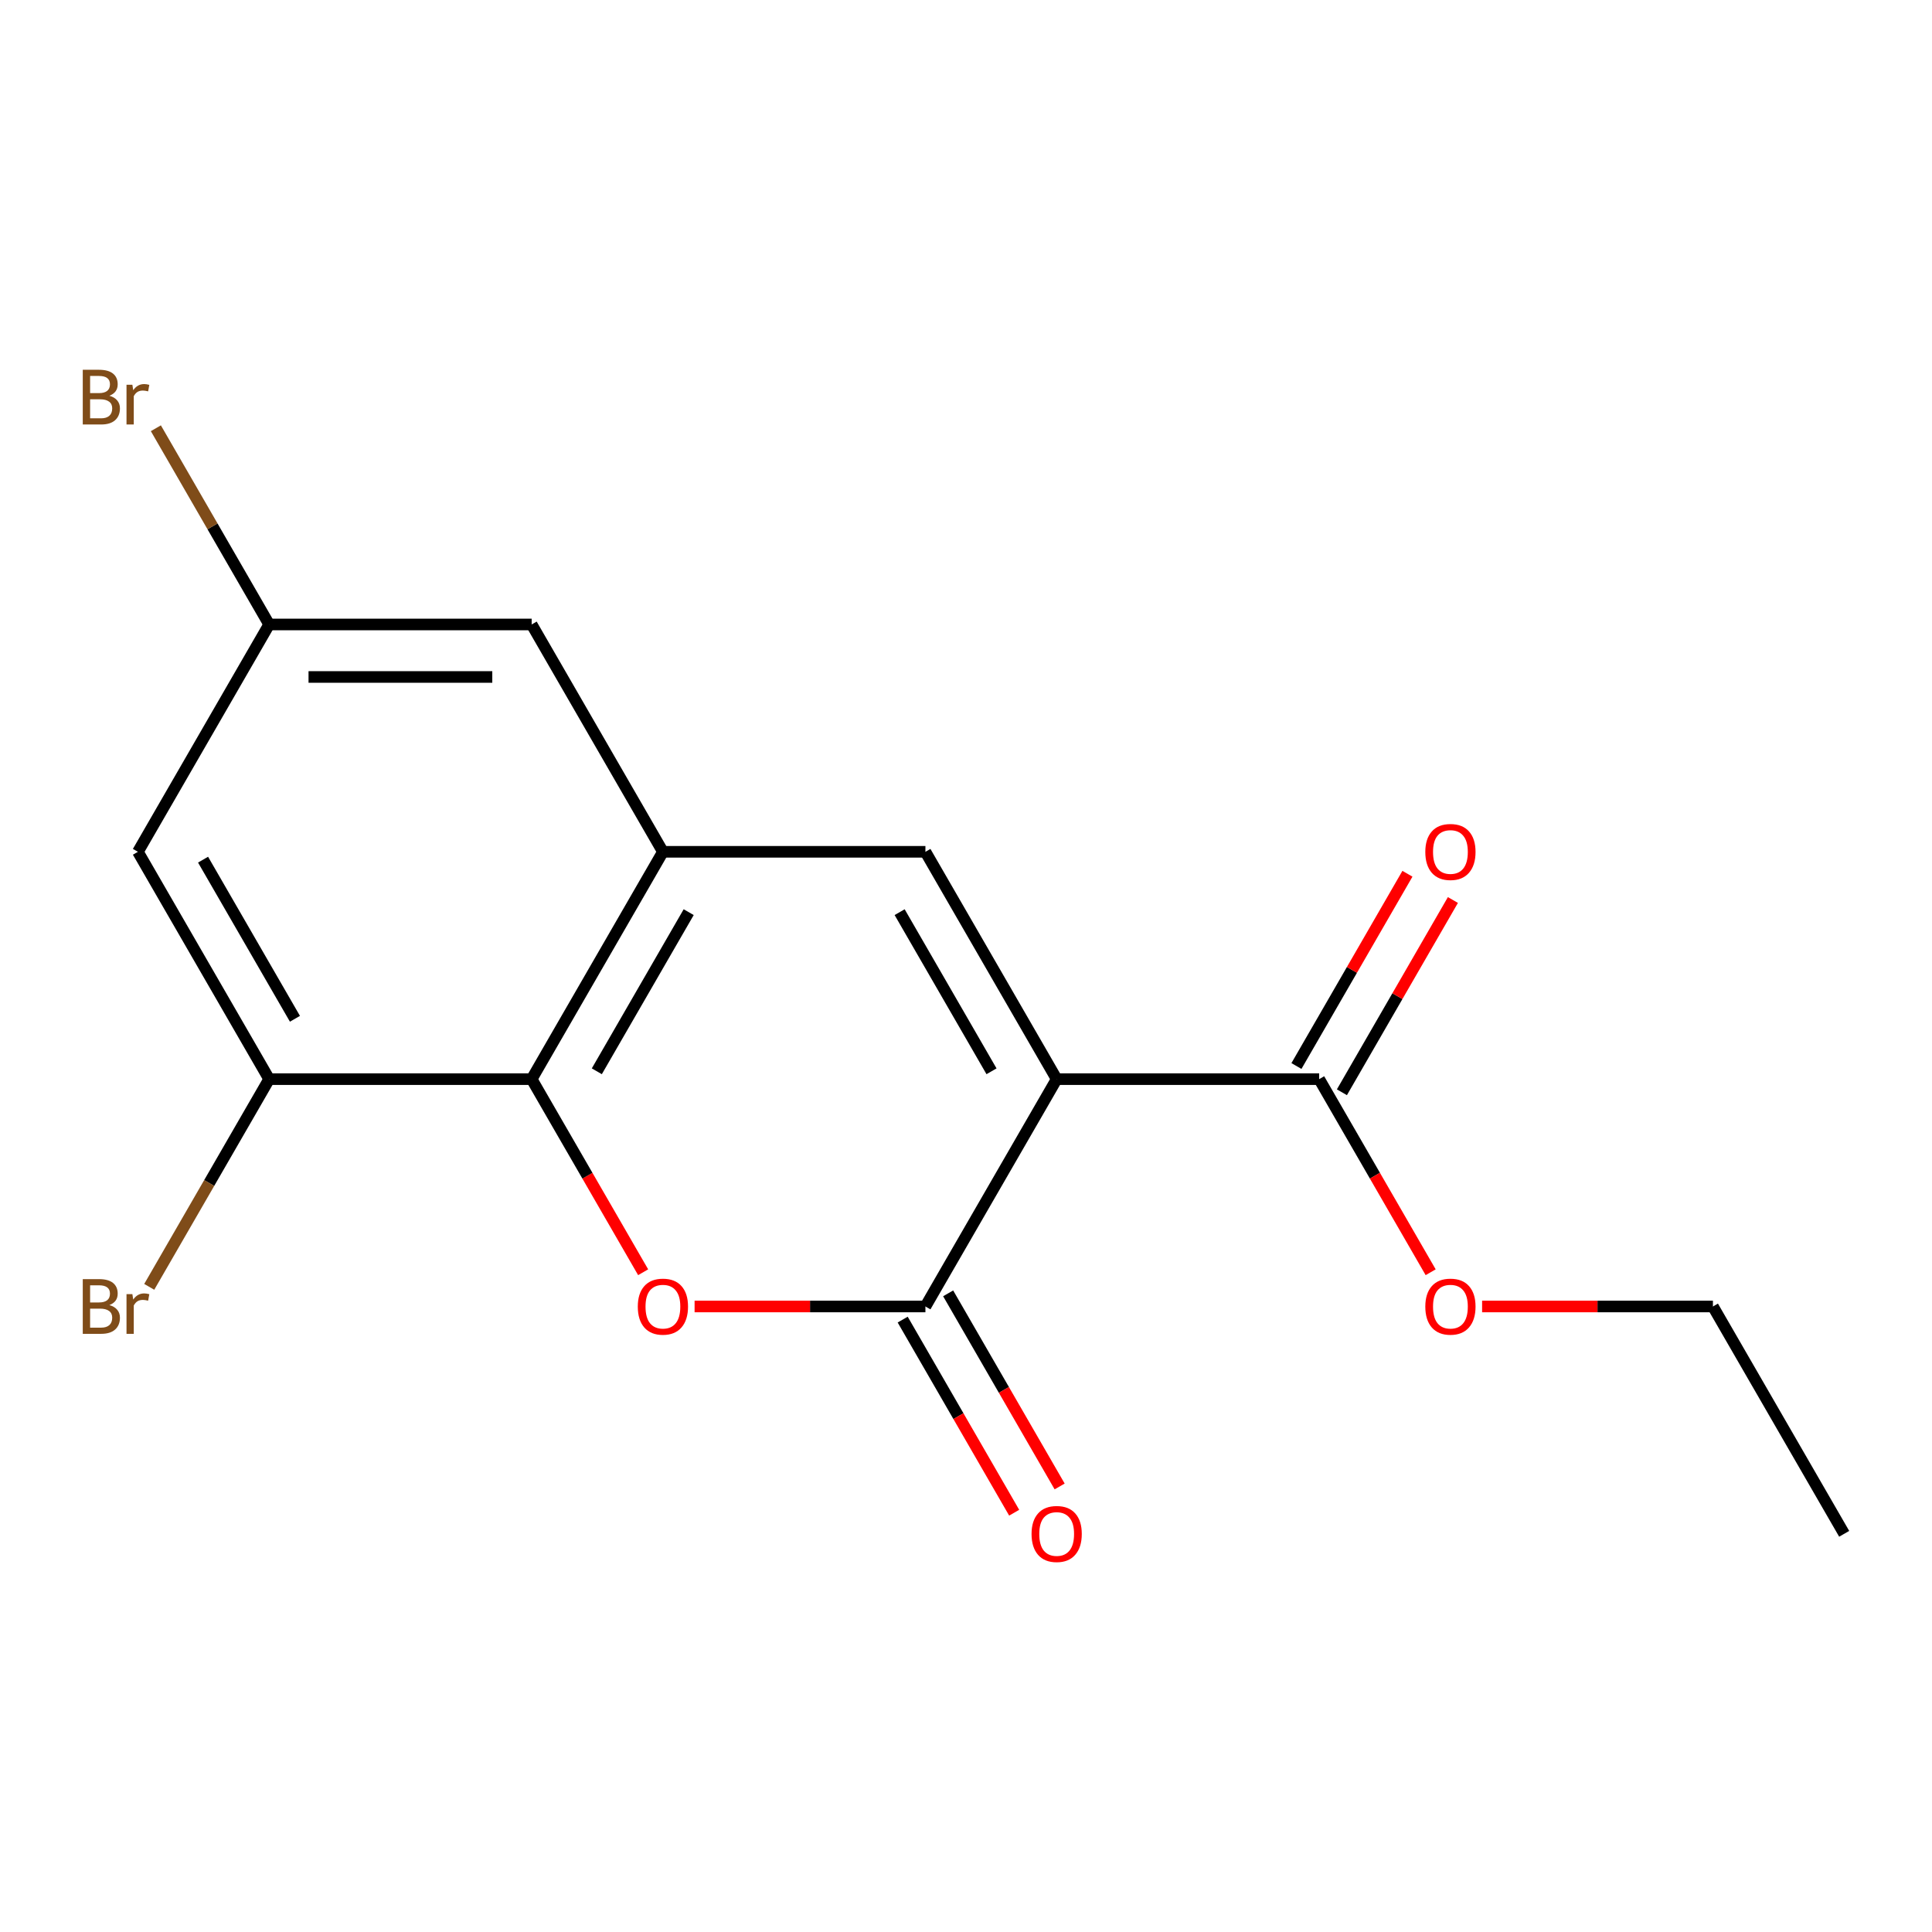<?xml version='1.0' encoding='iso-8859-1'?>
<svg version='1.1' baseProfile='full'
              xmlns='http://www.w3.org/2000/svg'
                      xmlns:rdkit='http://www.rdkit.org/xml'
                      xmlns:xlink='http://www.w3.org/1999/xlink'
                  xml:space='preserve'
width='1000px' height='1000px' viewBox='0 0 1000 1000'>
<!-- END OF HEADER -->
<rect style='opacity:1.0;fill:#FFFFFF;stroke:none' width='1000' height='1000' x='0' y='0'> </rect>
<path class='bond-0' d='M 546.93,558.562 L 478.995,676.23' style='fill:none;fill-rule:evenodd;stroke:#000000;stroke-width:6px;stroke-linecap:butt;stroke-linejoin:miter;stroke-opacity:1' />
<path class='bond-2' d='M 546.93,558.562 L 478.995,440.893' style='fill:none;fill-rule:evenodd;stroke:#000000;stroke-width:6px;stroke-linecap:butt;stroke-linejoin:miter;stroke-opacity:1' />
<path class='bond-2' d='M 513.206,554.499 L 465.651,472.131' style='fill:none;fill-rule:evenodd;stroke:#000000;stroke-width:6px;stroke-linecap:butt;stroke-linejoin:miter;stroke-opacity:1' />
<path class='bond-5' d='M 546.93,558.562 L 682.802,558.562' style='fill:none;fill-rule:evenodd;stroke:#000000;stroke-width:6px;stroke-linecap:butt;stroke-linejoin:miter;stroke-opacity:1' />
<path class='bond-1' d='M 478.995,676.23 L 419.257,676.23' style='fill:none;fill-rule:evenodd;stroke:#000000;stroke-width:6px;stroke-linecap:butt;stroke-linejoin:miter;stroke-opacity:1' />
<path class='bond-1' d='M 419.257,676.23 L 359.52,676.23' style='fill:none;fill-rule:evenodd;stroke:#FF0000;stroke-width:6px;stroke-linecap:butt;stroke-linejoin:miter;stroke-opacity:1' />
<path class='bond-9' d='M 467.228,683.024 L 496.081,732.999' style='fill:none;fill-rule:evenodd;stroke:#000000;stroke-width:6px;stroke-linecap:butt;stroke-linejoin:miter;stroke-opacity:1' />
<path class='bond-9' d='M 496.081,732.999 L 524.935,782.975' style='fill:none;fill-rule:evenodd;stroke:#FF0000;stroke-width:6px;stroke-linecap:butt;stroke-linejoin:miter;stroke-opacity:1' />
<path class='bond-9' d='M 490.761,669.436 L 519.615,719.412' style='fill:none;fill-rule:evenodd;stroke:#000000;stroke-width:6px;stroke-linecap:butt;stroke-linejoin:miter;stroke-opacity:1' />
<path class='bond-9' d='M 519.615,719.412 L 548.468,769.388' style='fill:none;fill-rule:evenodd;stroke:#FF0000;stroke-width:6px;stroke-linecap:butt;stroke-linejoin:miter;stroke-opacity:1' />
<path class='bond-17' d='M 332.894,658.513 L 304.041,608.537' style='fill:none;fill-rule:evenodd;stroke:#FF0000;stroke-width:6px;stroke-linecap:butt;stroke-linejoin:miter;stroke-opacity:1' />
<path class='bond-17' d='M 304.041,608.537 L 275.187,558.562' style='fill:none;fill-rule:evenodd;stroke:#000000;stroke-width:6px;stroke-linecap:butt;stroke-linejoin:miter;stroke-opacity:1' />
<path class='bond-3' d='M 478.995,440.893 L 343.123,440.893' style='fill:none;fill-rule:evenodd;stroke:#000000;stroke-width:6px;stroke-linecap:butt;stroke-linejoin:miter;stroke-opacity:1' />
<path class='bond-4' d='M 343.123,440.893 L 275.187,558.562' style='fill:none;fill-rule:evenodd;stroke:#000000;stroke-width:6px;stroke-linecap:butt;stroke-linejoin:miter;stroke-opacity:1' />
<path class='bond-4' d='M 356.466,472.131 L 308.911,554.499' style='fill:none;fill-rule:evenodd;stroke:#000000;stroke-width:6px;stroke-linecap:butt;stroke-linejoin:miter;stroke-opacity:1' />
<path class='bond-8' d='M 343.123,440.893 L 275.187,323.225' style='fill:none;fill-rule:evenodd;stroke:#000000;stroke-width:6px;stroke-linecap:butt;stroke-linejoin:miter;stroke-opacity:1' />
<path class='bond-6' d='M 275.187,558.562 L 139.315,558.562' style='fill:none;fill-rule:evenodd;stroke:#000000;stroke-width:6px;stroke-linecap:butt;stroke-linejoin:miter;stroke-opacity:1' />
<path class='bond-11' d='M 694.569,565.355 L 723.295,515.599' style='fill:none;fill-rule:evenodd;stroke:#000000;stroke-width:6px;stroke-linecap:butt;stroke-linejoin:miter;stroke-opacity:1' />
<path class='bond-11' d='M 723.295,515.599 L 752.022,465.844' style='fill:none;fill-rule:evenodd;stroke:#FF0000;stroke-width:6px;stroke-linecap:butt;stroke-linejoin:miter;stroke-opacity:1' />
<path class='bond-11' d='M 671.035,551.768 L 699.762,502.012' style='fill:none;fill-rule:evenodd;stroke:#000000;stroke-width:6px;stroke-linecap:butt;stroke-linejoin:miter;stroke-opacity:1' />
<path class='bond-11' d='M 699.762,502.012 L 728.488,452.257' style='fill:none;fill-rule:evenodd;stroke:#FF0000;stroke-width:6px;stroke-linecap:butt;stroke-linejoin:miter;stroke-opacity:1' />
<path class='bond-13' d='M 682.802,558.562 L 711.656,608.537' style='fill:none;fill-rule:evenodd;stroke:#000000;stroke-width:6px;stroke-linecap:butt;stroke-linejoin:miter;stroke-opacity:1' />
<path class='bond-13' d='M 711.656,608.537 L 740.509,658.513' style='fill:none;fill-rule:evenodd;stroke:#FF0000;stroke-width:6px;stroke-linecap:butt;stroke-linejoin:miter;stroke-opacity:1' />
<path class='bond-12' d='M 139.315,558.562 L 108.279,612.317' style='fill:none;fill-rule:evenodd;stroke:#000000;stroke-width:6px;stroke-linecap:butt;stroke-linejoin:miter;stroke-opacity:1' />
<path class='bond-12' d='M 108.279,612.317 L 77.243,666.073' style='fill:none;fill-rule:evenodd;stroke:#7F4C19;stroke-width:6px;stroke-linecap:butt;stroke-linejoin:miter;stroke-opacity:1' />
<path class='bond-18' d='M 139.315,558.562 L 71.379,440.893' style='fill:none;fill-rule:evenodd;stroke:#000000;stroke-width:6px;stroke-linecap:butt;stroke-linejoin:miter;stroke-opacity:1' />
<path class='bond-18' d='M 152.659,527.324 L 105.104,444.956' style='fill:none;fill-rule:evenodd;stroke:#000000;stroke-width:6px;stroke-linecap:butt;stroke-linejoin:miter;stroke-opacity:1' />
<path class='bond-7' d='M 71.379,440.893 L 139.315,323.225' style='fill:none;fill-rule:evenodd;stroke:#000000;stroke-width:6px;stroke-linecap:butt;stroke-linejoin:miter;stroke-opacity:1' />
<path class='bond-10' d='M 275.187,323.225 L 139.315,323.225' style='fill:none;fill-rule:evenodd;stroke:#000000;stroke-width:6px;stroke-linecap:butt;stroke-linejoin:miter;stroke-opacity:1' />
<path class='bond-10' d='M 254.806,350.399 L 159.696,350.399' style='fill:none;fill-rule:evenodd;stroke:#000000;stroke-width:6px;stroke-linecap:butt;stroke-linejoin:miter;stroke-opacity:1' />
<path class='bond-14' d='M 139.315,323.225 L 109.996,272.442' style='fill:none;fill-rule:evenodd;stroke:#000000;stroke-width:6px;stroke-linecap:butt;stroke-linejoin:miter;stroke-opacity:1' />
<path class='bond-14' d='M 109.996,272.442 L 80.676,221.659' style='fill:none;fill-rule:evenodd;stroke:#7F4C19;stroke-width:6px;stroke-linecap:butt;stroke-linejoin:miter;stroke-opacity:1' />
<path class='bond-15' d='M 767.135,676.23 L 826.872,676.23' style='fill:none;fill-rule:evenodd;stroke:#FF0000;stroke-width:6px;stroke-linecap:butt;stroke-linejoin:miter;stroke-opacity:1' />
<path class='bond-15' d='M 826.872,676.23 L 886.61,676.23' style='fill:none;fill-rule:evenodd;stroke:#000000;stroke-width:6px;stroke-linecap:butt;stroke-linejoin:miter;stroke-opacity:1' />
<path class='bond-16' d='M 886.61,676.23 L 954.545,793.898' style='fill:none;fill-rule:evenodd;stroke:#000000;stroke-width:6px;stroke-linecap:butt;stroke-linejoin:miter;stroke-opacity:1' />
<path  class='atom-2' d='M 330.123 676.31
Q 330.123 669.51, 333.483 665.71
Q 336.843 661.91, 343.123 661.91
Q 349.403 661.91, 352.763 665.71
Q 356.123 669.51, 356.123 676.31
Q 356.123 683.19, 352.723 687.11
Q 349.323 690.99, 343.123 690.99
Q 336.883 690.99, 333.483 687.11
Q 330.123 683.23, 330.123 676.31
M 343.123 687.79
Q 347.443 687.79, 349.763 684.91
Q 352.123 681.99, 352.123 676.31
Q 352.123 670.75, 349.763 667.95
Q 347.443 665.11, 343.123 665.11
Q 338.803 665.11, 336.443 667.91
Q 334.123 670.71, 334.123 676.31
Q 334.123 682.03, 336.443 684.91
Q 338.803 687.79, 343.123 687.79
' fill='#FF0000'/>
<path  class='atom-10' d='M 533.93 793.978
Q 533.93 787.178, 537.29 783.378
Q 540.65 779.578, 546.93 779.578
Q 553.21 779.578, 556.57 783.378
Q 559.93 787.178, 559.93 793.978
Q 559.93 800.858, 556.53 804.778
Q 553.13 808.658, 546.93 808.658
Q 540.69 808.658, 537.29 804.778
Q 533.93 800.898, 533.93 793.978
M 546.93 805.458
Q 551.25 805.458, 553.57 802.578
Q 555.93 799.658, 555.93 793.978
Q 555.93 788.418, 553.57 785.618
Q 551.25 782.778, 546.93 782.778
Q 542.61 782.778, 540.25 785.578
Q 537.93 788.378, 537.93 793.978
Q 537.93 799.698, 540.25 802.578
Q 542.61 805.458, 546.93 805.458
' fill='#FF0000'/>
<path  class='atom-12' d='M 737.738 440.973
Q 737.738 434.173, 741.098 430.373
Q 744.458 426.573, 750.738 426.573
Q 757.018 426.573, 760.378 430.373
Q 763.738 434.173, 763.738 440.973
Q 763.738 447.853, 760.338 451.773
Q 756.938 455.653, 750.738 455.653
Q 744.498 455.653, 741.098 451.773
Q 737.738 447.893, 737.738 440.973
M 750.738 452.453
Q 755.058 452.453, 757.378 449.573
Q 759.738 446.653, 759.738 440.973
Q 759.738 435.413, 757.378 432.613
Q 755.058 429.773, 750.738 429.773
Q 746.418 429.773, 744.058 432.573
Q 741.738 435.373, 741.738 440.973
Q 741.738 446.693, 744.058 449.573
Q 746.418 452.453, 750.738 452.453
' fill='#FF0000'/>
<path  class='atom-13' d='M 56.599 675.51
Q 59.319 676.27, 60.679 677.95
Q 62.08 679.59, 62.08 682.03
Q 62.08 685.95, 59.559 688.19
Q 57.08 690.39, 52.359 690.39
L 42.84 690.39
L 42.84 662.07
L 51.2 662.07
Q 56.039 662.07, 58.48 664.03
Q 60.919 665.99, 60.919 669.59
Q 60.919 673.87, 56.599 675.51
M 46.639 665.27
L 46.639 674.15
L 51.2 674.15
Q 53.999 674.15, 55.44 673.03
Q 56.919 671.87, 56.919 669.59
Q 56.919 665.27, 51.2 665.27
L 46.639 665.27
M 52.359 687.19
Q 55.12 687.19, 56.599 685.87
Q 58.08 684.55, 58.08 682.03
Q 58.08 679.71, 56.44 678.55
Q 54.84 677.35, 51.76 677.35
L 46.639 677.35
L 46.639 687.19
L 52.359 687.19
' fill='#7F4C19'/>
<path  class='atom-13' d='M 68.519 669.83
L 68.96 672.67
Q 71.12 669.47, 74.639 669.47
Q 75.76 669.47, 77.279 669.87
L 76.68 673.23
Q 74.96 672.83, 73.999 672.83
Q 72.32 672.83, 71.2 673.51
Q 70.12 674.15, 69.24 675.71
L 69.24 690.39
L 65.48 690.39
L 65.48 669.83
L 68.519 669.83
' fill='#7F4C19'/>
<path  class='atom-14' d='M 737.738 676.31
Q 737.738 669.51, 741.098 665.71
Q 744.458 661.91, 750.738 661.91
Q 757.018 661.91, 760.378 665.71
Q 763.738 669.51, 763.738 676.31
Q 763.738 683.19, 760.338 687.11
Q 756.938 690.99, 750.738 690.99
Q 744.498 690.99, 741.098 687.11
Q 737.738 683.23, 737.738 676.31
M 750.738 687.79
Q 755.058 687.79, 757.378 684.91
Q 759.738 681.99, 759.738 676.31
Q 759.738 670.75, 757.378 667.95
Q 755.058 665.11, 750.738 665.11
Q 746.418 665.11, 744.058 667.91
Q 741.738 670.71, 741.738 676.31
Q 741.738 682.03, 744.058 684.91
Q 746.418 687.79, 750.738 687.79
' fill='#FF0000'/>
<path  class='atom-15' d='M 56.599 204.837
Q 59.319 205.597, 60.679 207.277
Q 62.08 208.917, 62.08 211.357
Q 62.08 215.277, 59.559 217.517
Q 57.08 219.717, 52.359 219.717
L 42.84 219.717
L 42.84 191.397
L 51.2 191.397
Q 56.039 191.397, 58.48 193.357
Q 60.919 195.317, 60.919 198.917
Q 60.919 203.197, 56.599 204.837
M 46.639 194.597
L 46.639 203.477
L 51.2 203.477
Q 53.999 203.477, 55.44 202.357
Q 56.919 201.197, 56.919 198.917
Q 56.919 194.597, 51.2 194.597
L 46.639 194.597
M 52.359 216.517
Q 55.12 216.517, 56.599 215.197
Q 58.08 213.877, 58.08 211.357
Q 58.08 209.037, 56.44 207.877
Q 54.84 206.677, 51.76 206.677
L 46.639 206.677
L 46.639 216.517
L 52.359 216.517
' fill='#7F4C19'/>
<path  class='atom-15' d='M 68.519 199.157
L 68.96 201.997
Q 71.12 198.797, 74.639 198.797
Q 75.76 198.797, 77.279 199.197
L 76.68 202.557
Q 74.96 202.157, 73.999 202.157
Q 72.32 202.157, 71.2 202.837
Q 70.12 203.477, 69.24 205.037
L 69.24 219.717
L 65.48 219.717
L 65.48 199.157
L 68.519 199.157
' fill='#7F4C19'/>
</svg>
